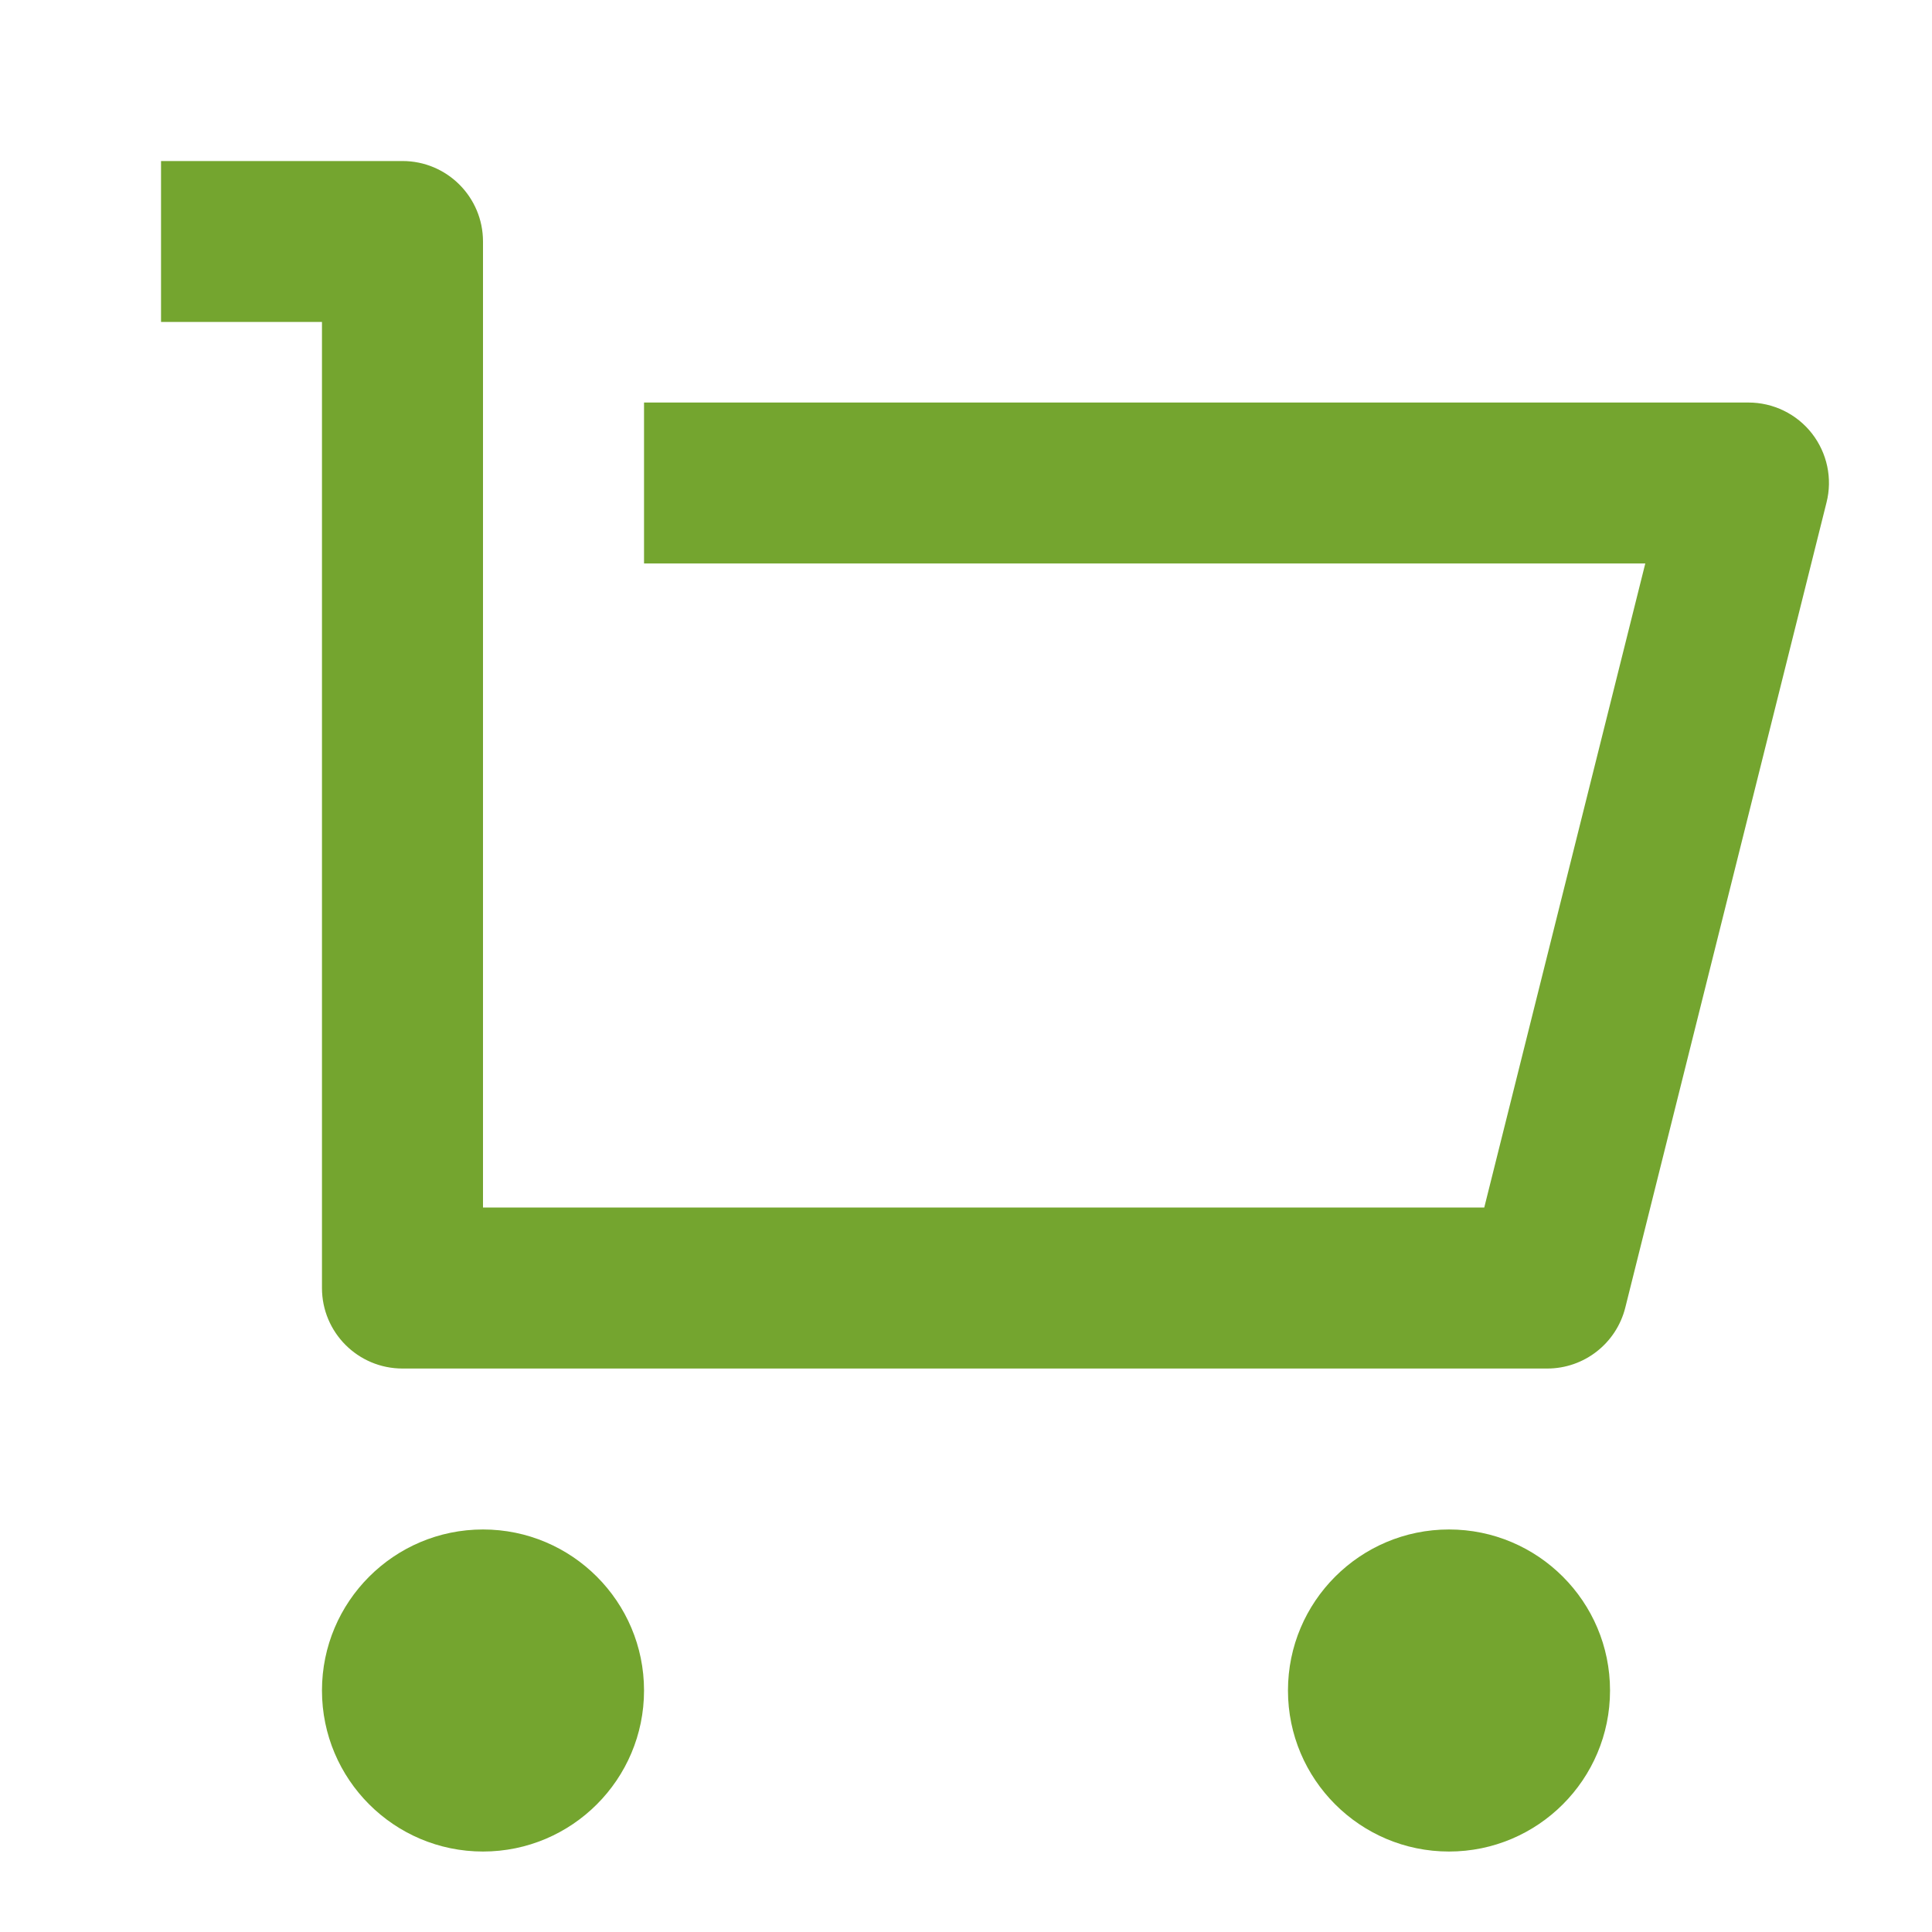 <?xml version="1.0" encoding="UTF-8"?>
<svg width="20px" height="20px" viewBox="0 0 20 20" version="1.1" xmlns="http://www.w3.org/2000/svg" xmlns:xlink="http://www.w3.org/1999/xlink">
    <title>ico-boutique</title>
    <g id="Site" stroke="none" stroke-width="1" fill="none" fill-rule="evenodd">
        <g id="Solar_NC-Ui-1.0-Accueil" transform="translate(-998, -58)">
            <g id="header" transform="translate(-71, -204)">
                <g id="cta" transform="translate(1056, 247)">
                    <g id="content" transform="translate(13, 14)">
                        <g id="ico-boutique" transform="translate(0, 1)">
                            <polygon id="Path" points="0 0 20 0 20 20 0 20"></polygon>
                            <path d="M3.333,13.333 L3.333,3.333 L1.667,3.333 L1.667,1.667 L4.167,1.667 C4.627,1.667 5,2.04 5,2.5 L5,12.5 L15.365,12.5 L17.032,5.833 L6.667,5.833 L6.667,4.167 L18.1,4.167 C18.357,4.167 18.599,4.285 18.757,4.487 C18.915,4.69 18.971,4.954 18.908,5.202 L16.825,13.536 C16.732,13.907 16.399,14.167 16.017,14.167 L4.167,14.167 C3.706,14.167 3.333,13.794 3.333,13.333 L3.333,13.333 Z M5,19.167 C4.08,19.167 3.333,18.42 3.333,17.5 C3.333,16.58 4.08,15.833 5,15.833 C5.92,15.833 6.667,16.58 6.667,17.5 C6.667,18.42 5.92,19.167 5,19.167 Z M15,19.167 C14.08,19.167 13.333,18.42 13.333,17.5 C13.333,16.58 14.08,15.833 15,15.833 C15.92,15.833 16.667,16.58 16.667,17.5 C16.667,18.42 15.92,19.167 15,19.167 Z" id="Shape" fill="#74A52F" fill-rule="nonzero"></path>
                        </g>
                    </g>
                </g>
            </g>
        </g>
    </g>
</svg>